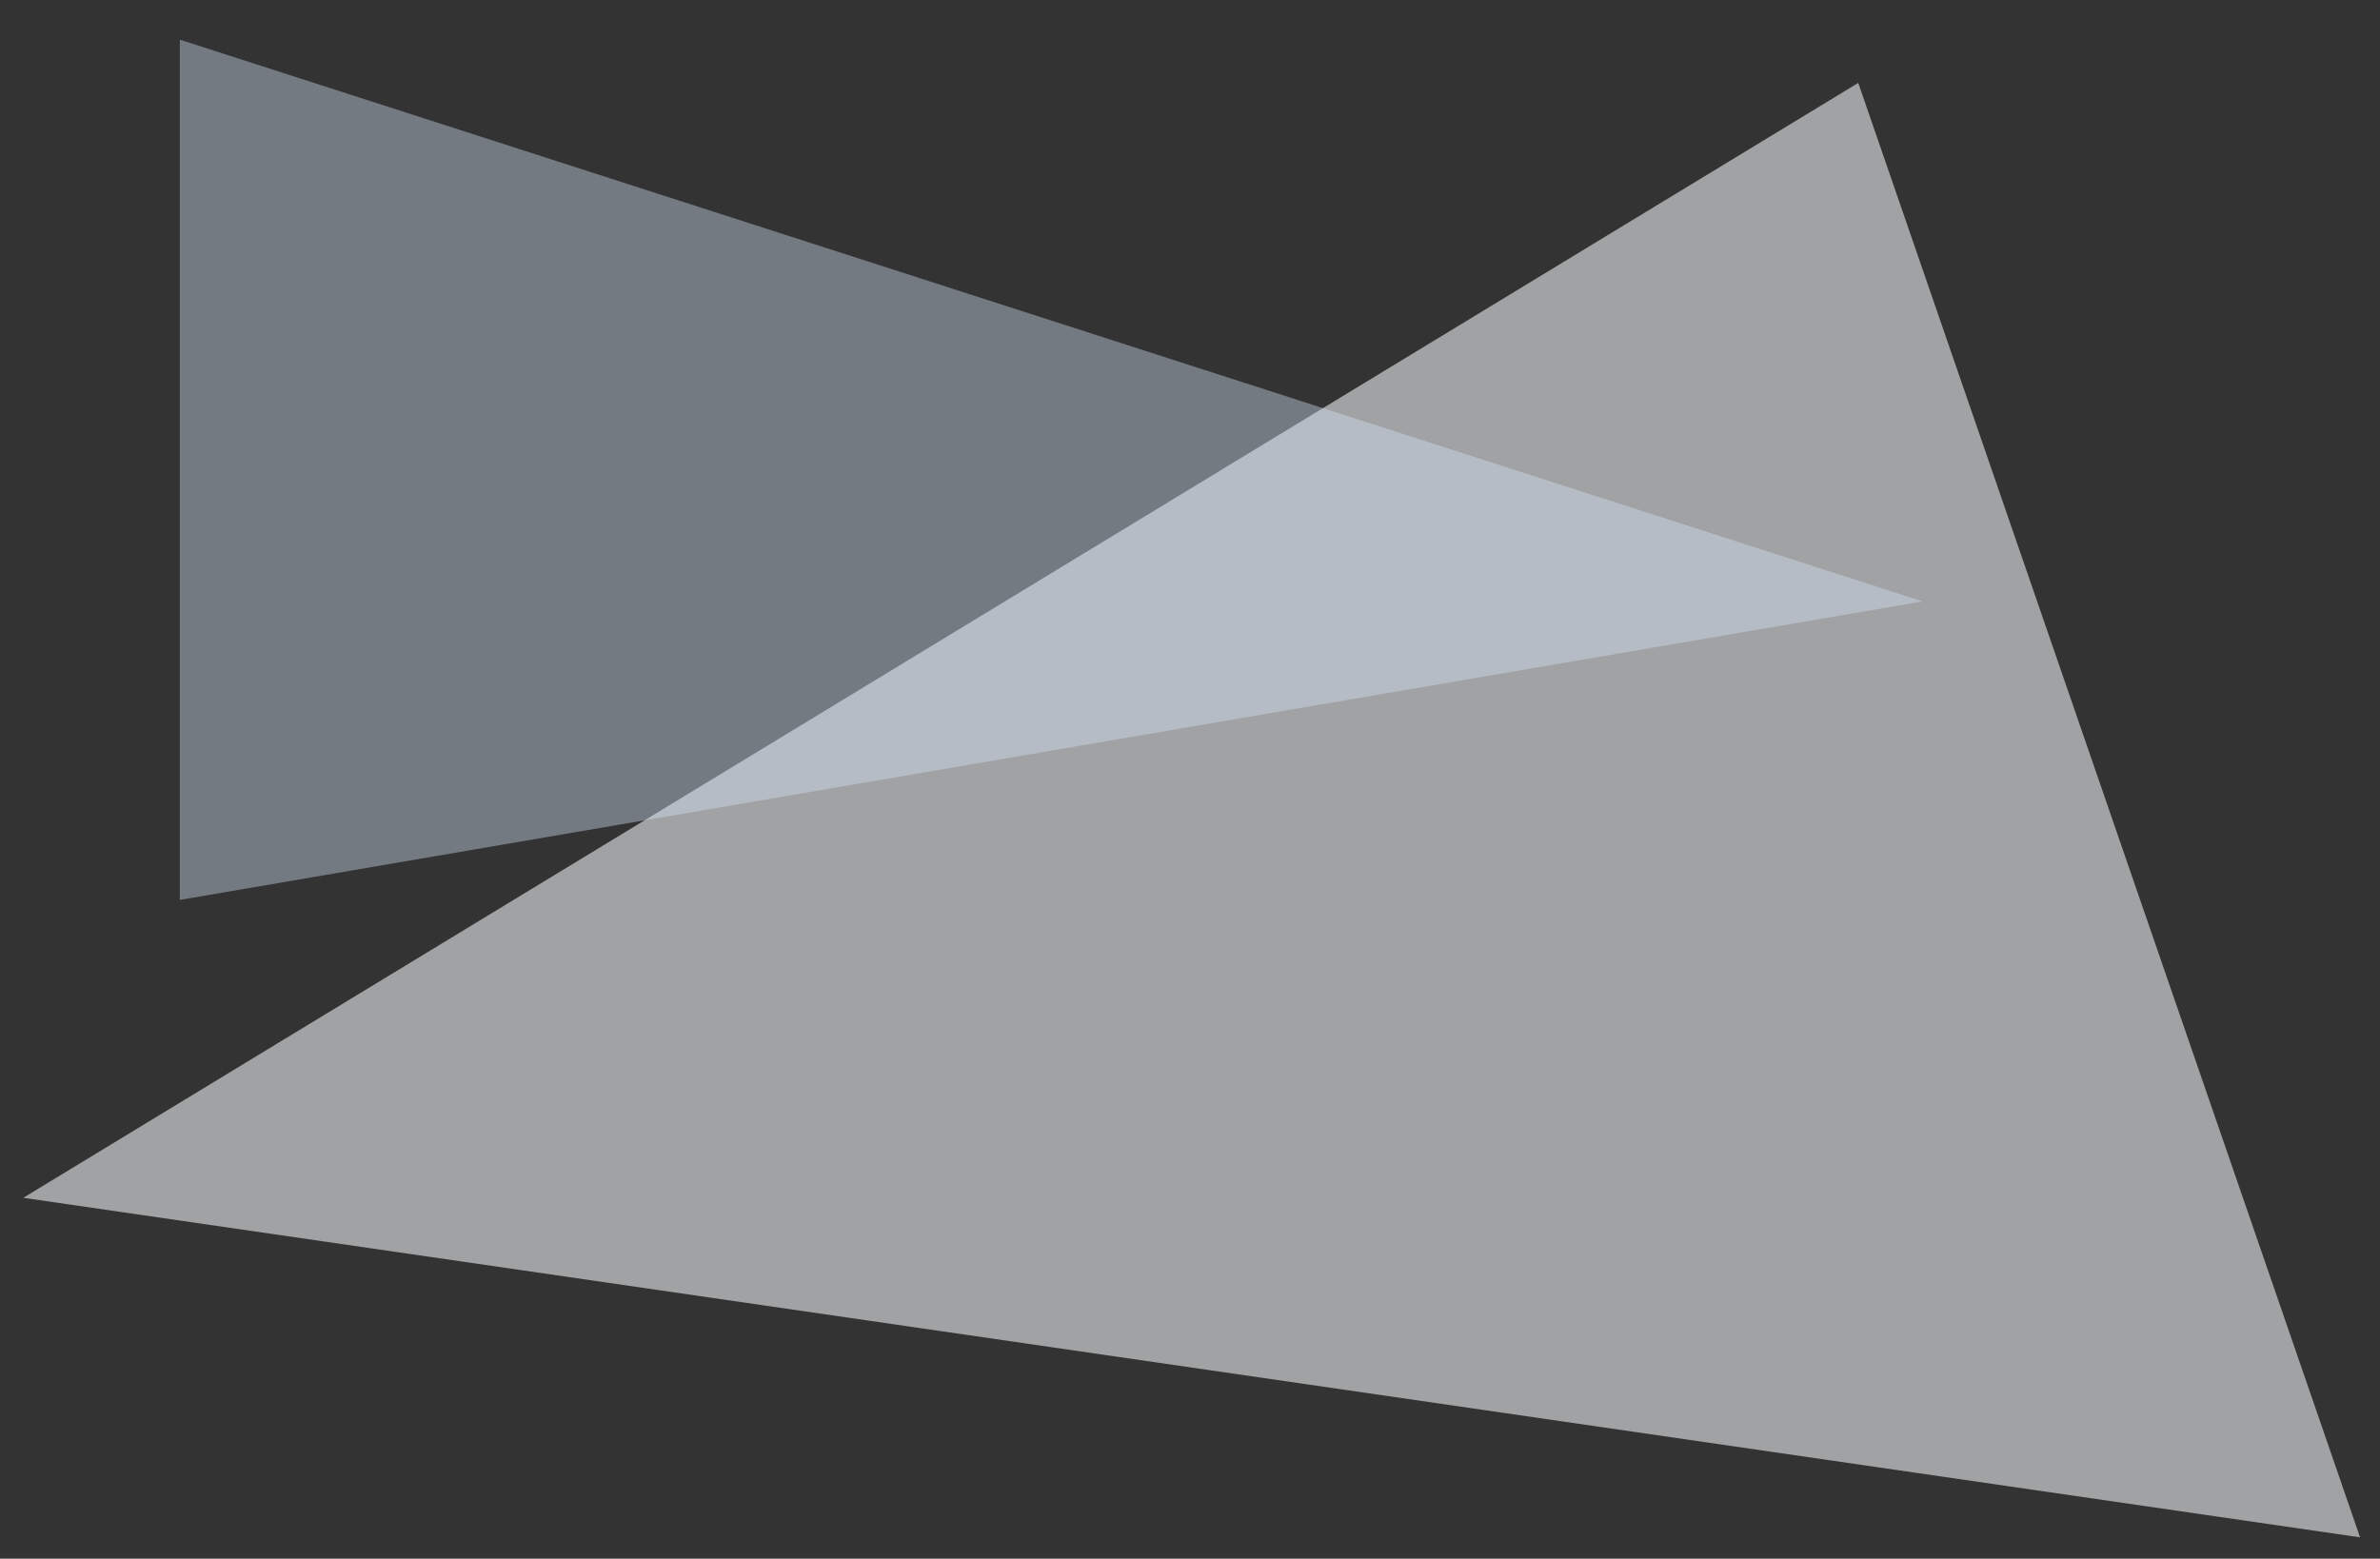 <?xml version="1.0" encoding="utf-8"?>
<!-- Generator: Adobe Illustrator 15.0.0, SVG Export Plug-In . SVG Version: 6.00 Build 0)  -->
<!DOCTYPE svg PUBLIC "-//W3C//DTD SVG 1.1//EN" "http://www.w3.org/Graphics/SVG/1.1/DTD/svg11.dtd">
<svg version="1.1" id="Ebene_1" xmlns="http://www.w3.org/2000/svg" xmlns:xlink="http://www.w3.org/1999/xlink" x="0px" y="0px"
	 width="363.252px" height="237.952px" viewBox="0 0 363.252 237.952" enable-background="new 0 0 363.252 237.952"
	 xml:space="preserve">
<rect x="0" y="0" width="363.252" height="237.952" fill="#333333" stroke="none"/>
<g>
	<polygon opacity="0.6" fill="#E9ECEE" points="3.555,182.86 283.619,12.656 360.21,234.696 	"/>
	<polygon opacity="0.4" fill="#D4E5F7" points="27.449,6.053 27.449,137.385 293.451,91.815 	"/>
</g>
</svg>
